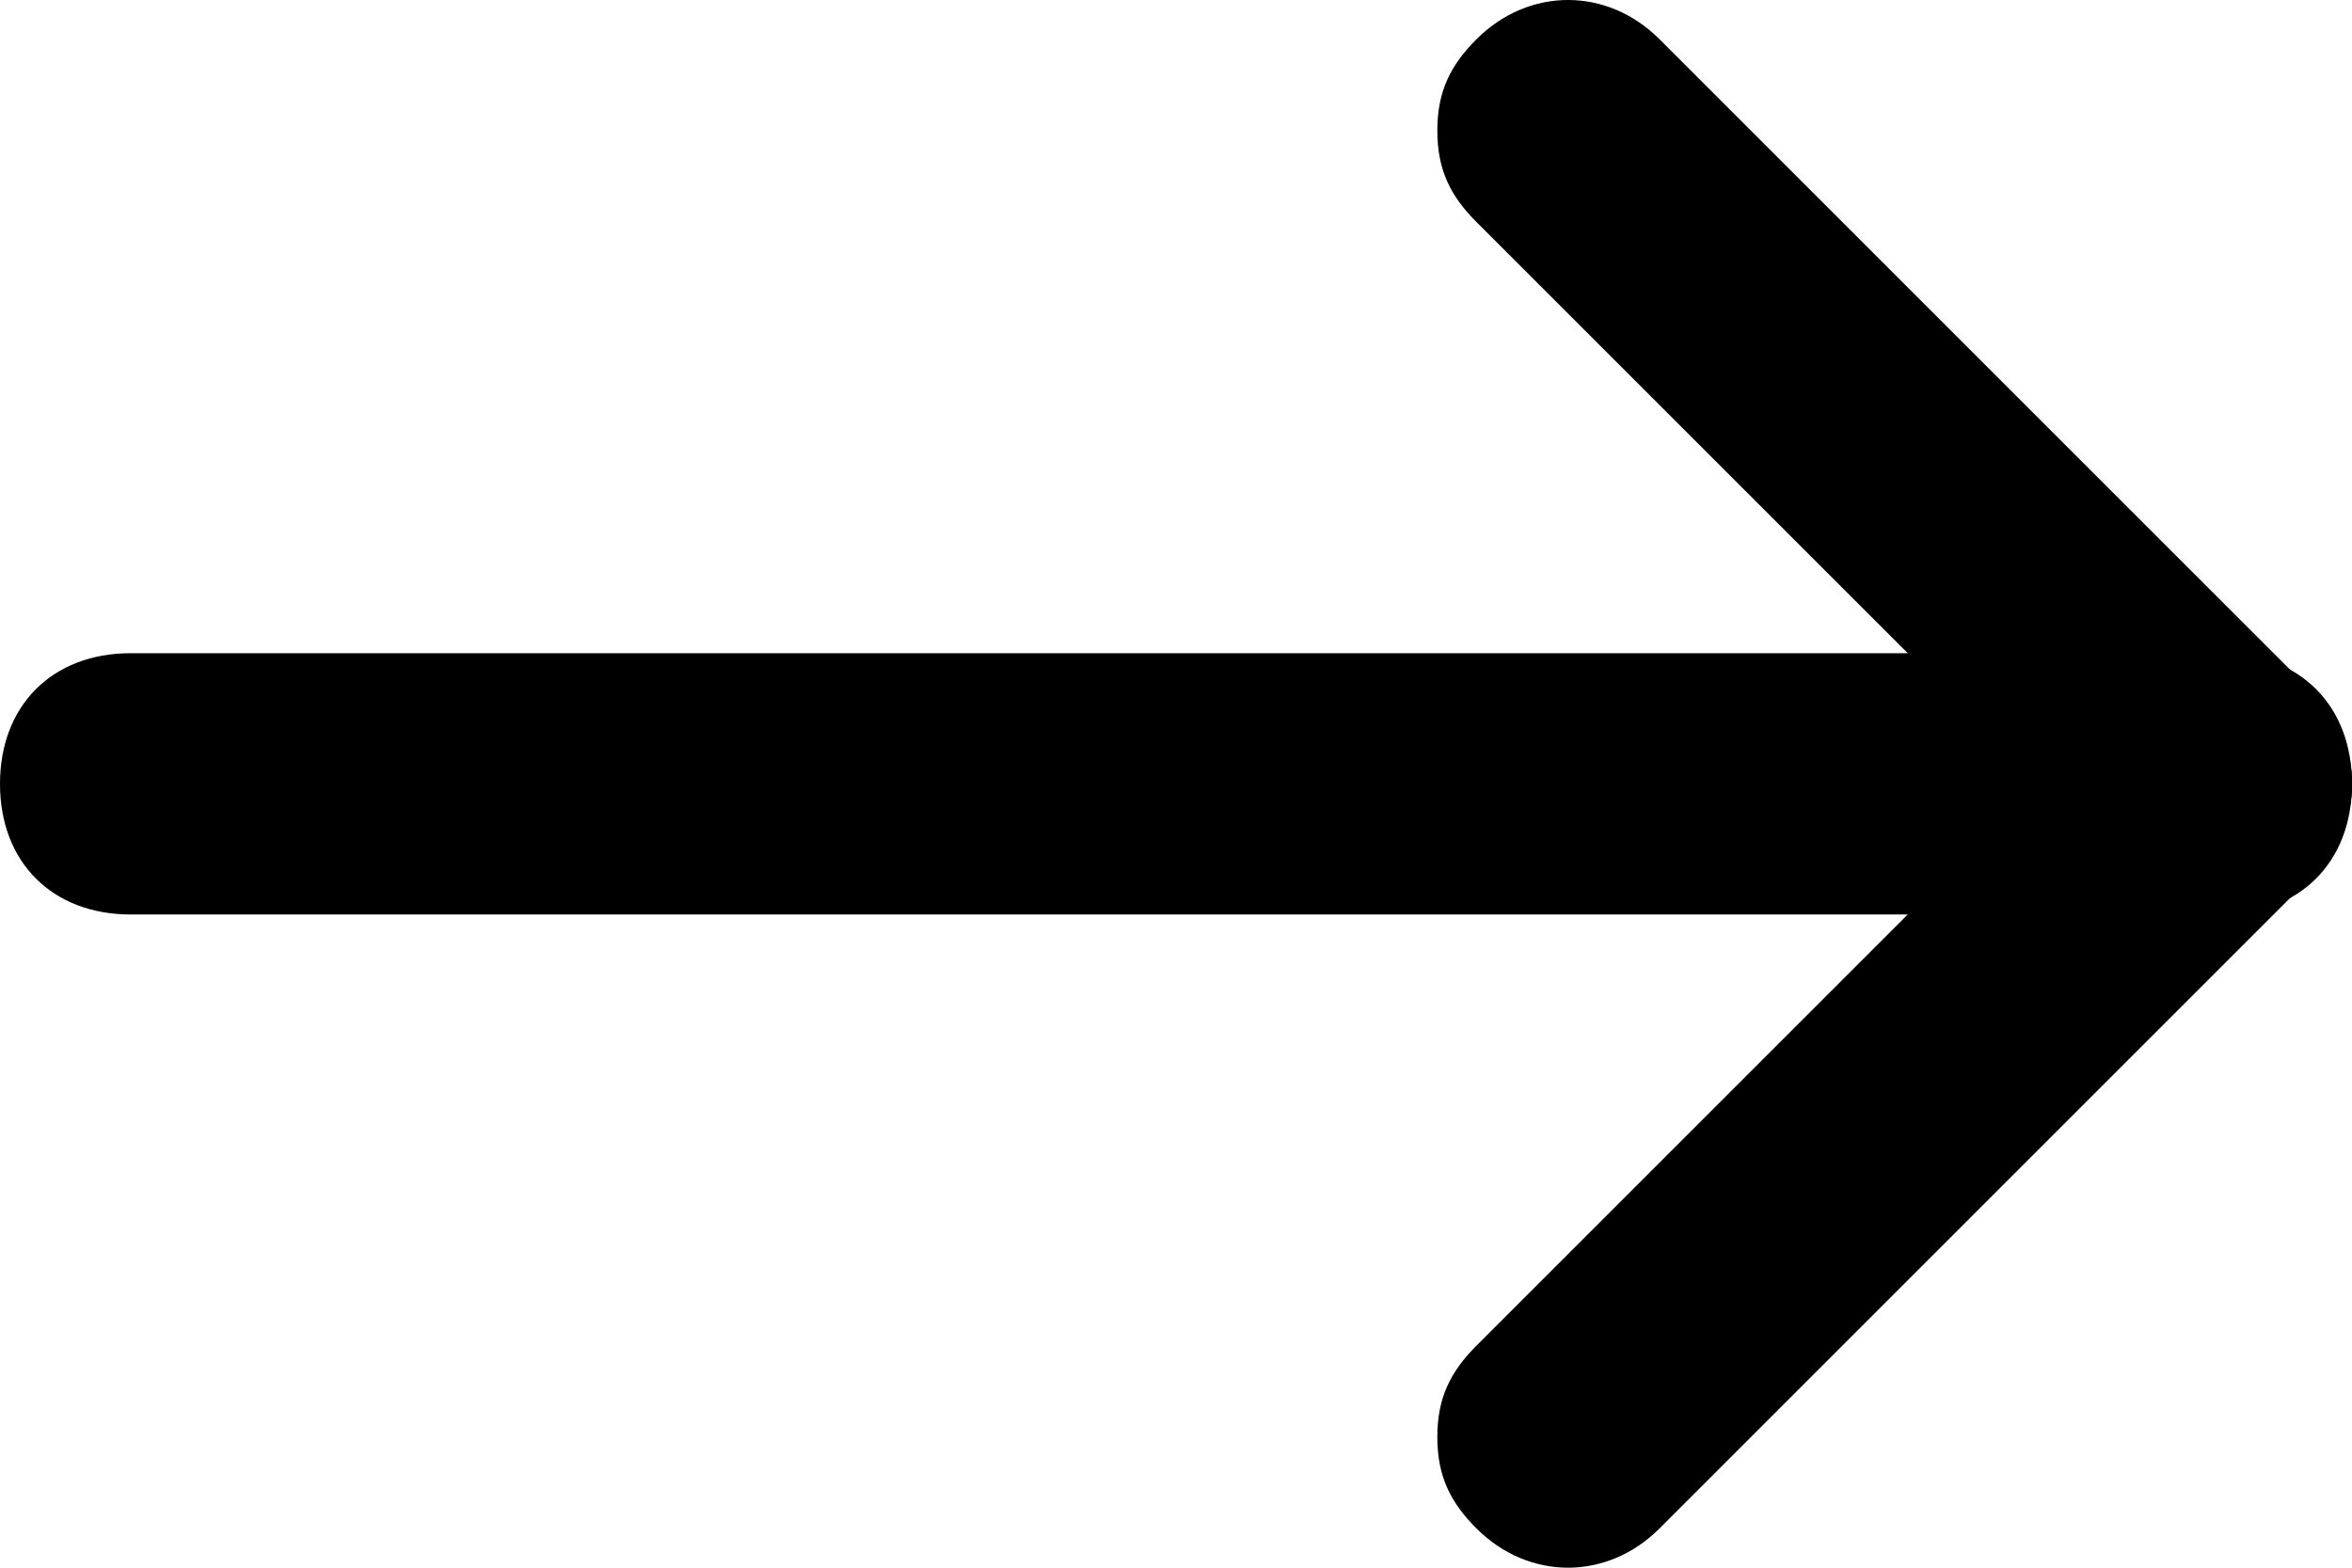 <svg width="18" height="12" viewBox="0 0 18 12" fill="none" xmlns="http://www.w3.org/2000/svg">
<path d="M11 11C11 10.7 11.1 10.5 11.3 10.3L16.3 5.3C16.7 4.9 17.3 4.9 17.7 5.3C18.1 5.7 18.1 6.3 17.7 6.7L12.7 11.7C12.3 12.1 11.7 12.1 11.3 11.7C11.1 11.5 11 11.3 11 11Z" fill="black"/>
<path d="M11 1C11 0.7 11.1 0.5 11.3 0.3C11.7 -0.1 12.3 -0.1 12.7 0.3L17.7 5.3C18.1 5.7 18.1 6.3 17.7 6.7C17.3 7.1 16.7 7.1 16.3 6.7L11.3 1.7C11.1 1.5 11 1.3 11 1Z" fill="black"/>
<path d="M0 6C0 5.4 0.4 5 1 5L17 5C17.6 5 18 5.4 18 6C18 6.6 17.6 7 17 7L1 7C0.4 7 0 6.6 0 6Z" fill="black"/>
</svg>
